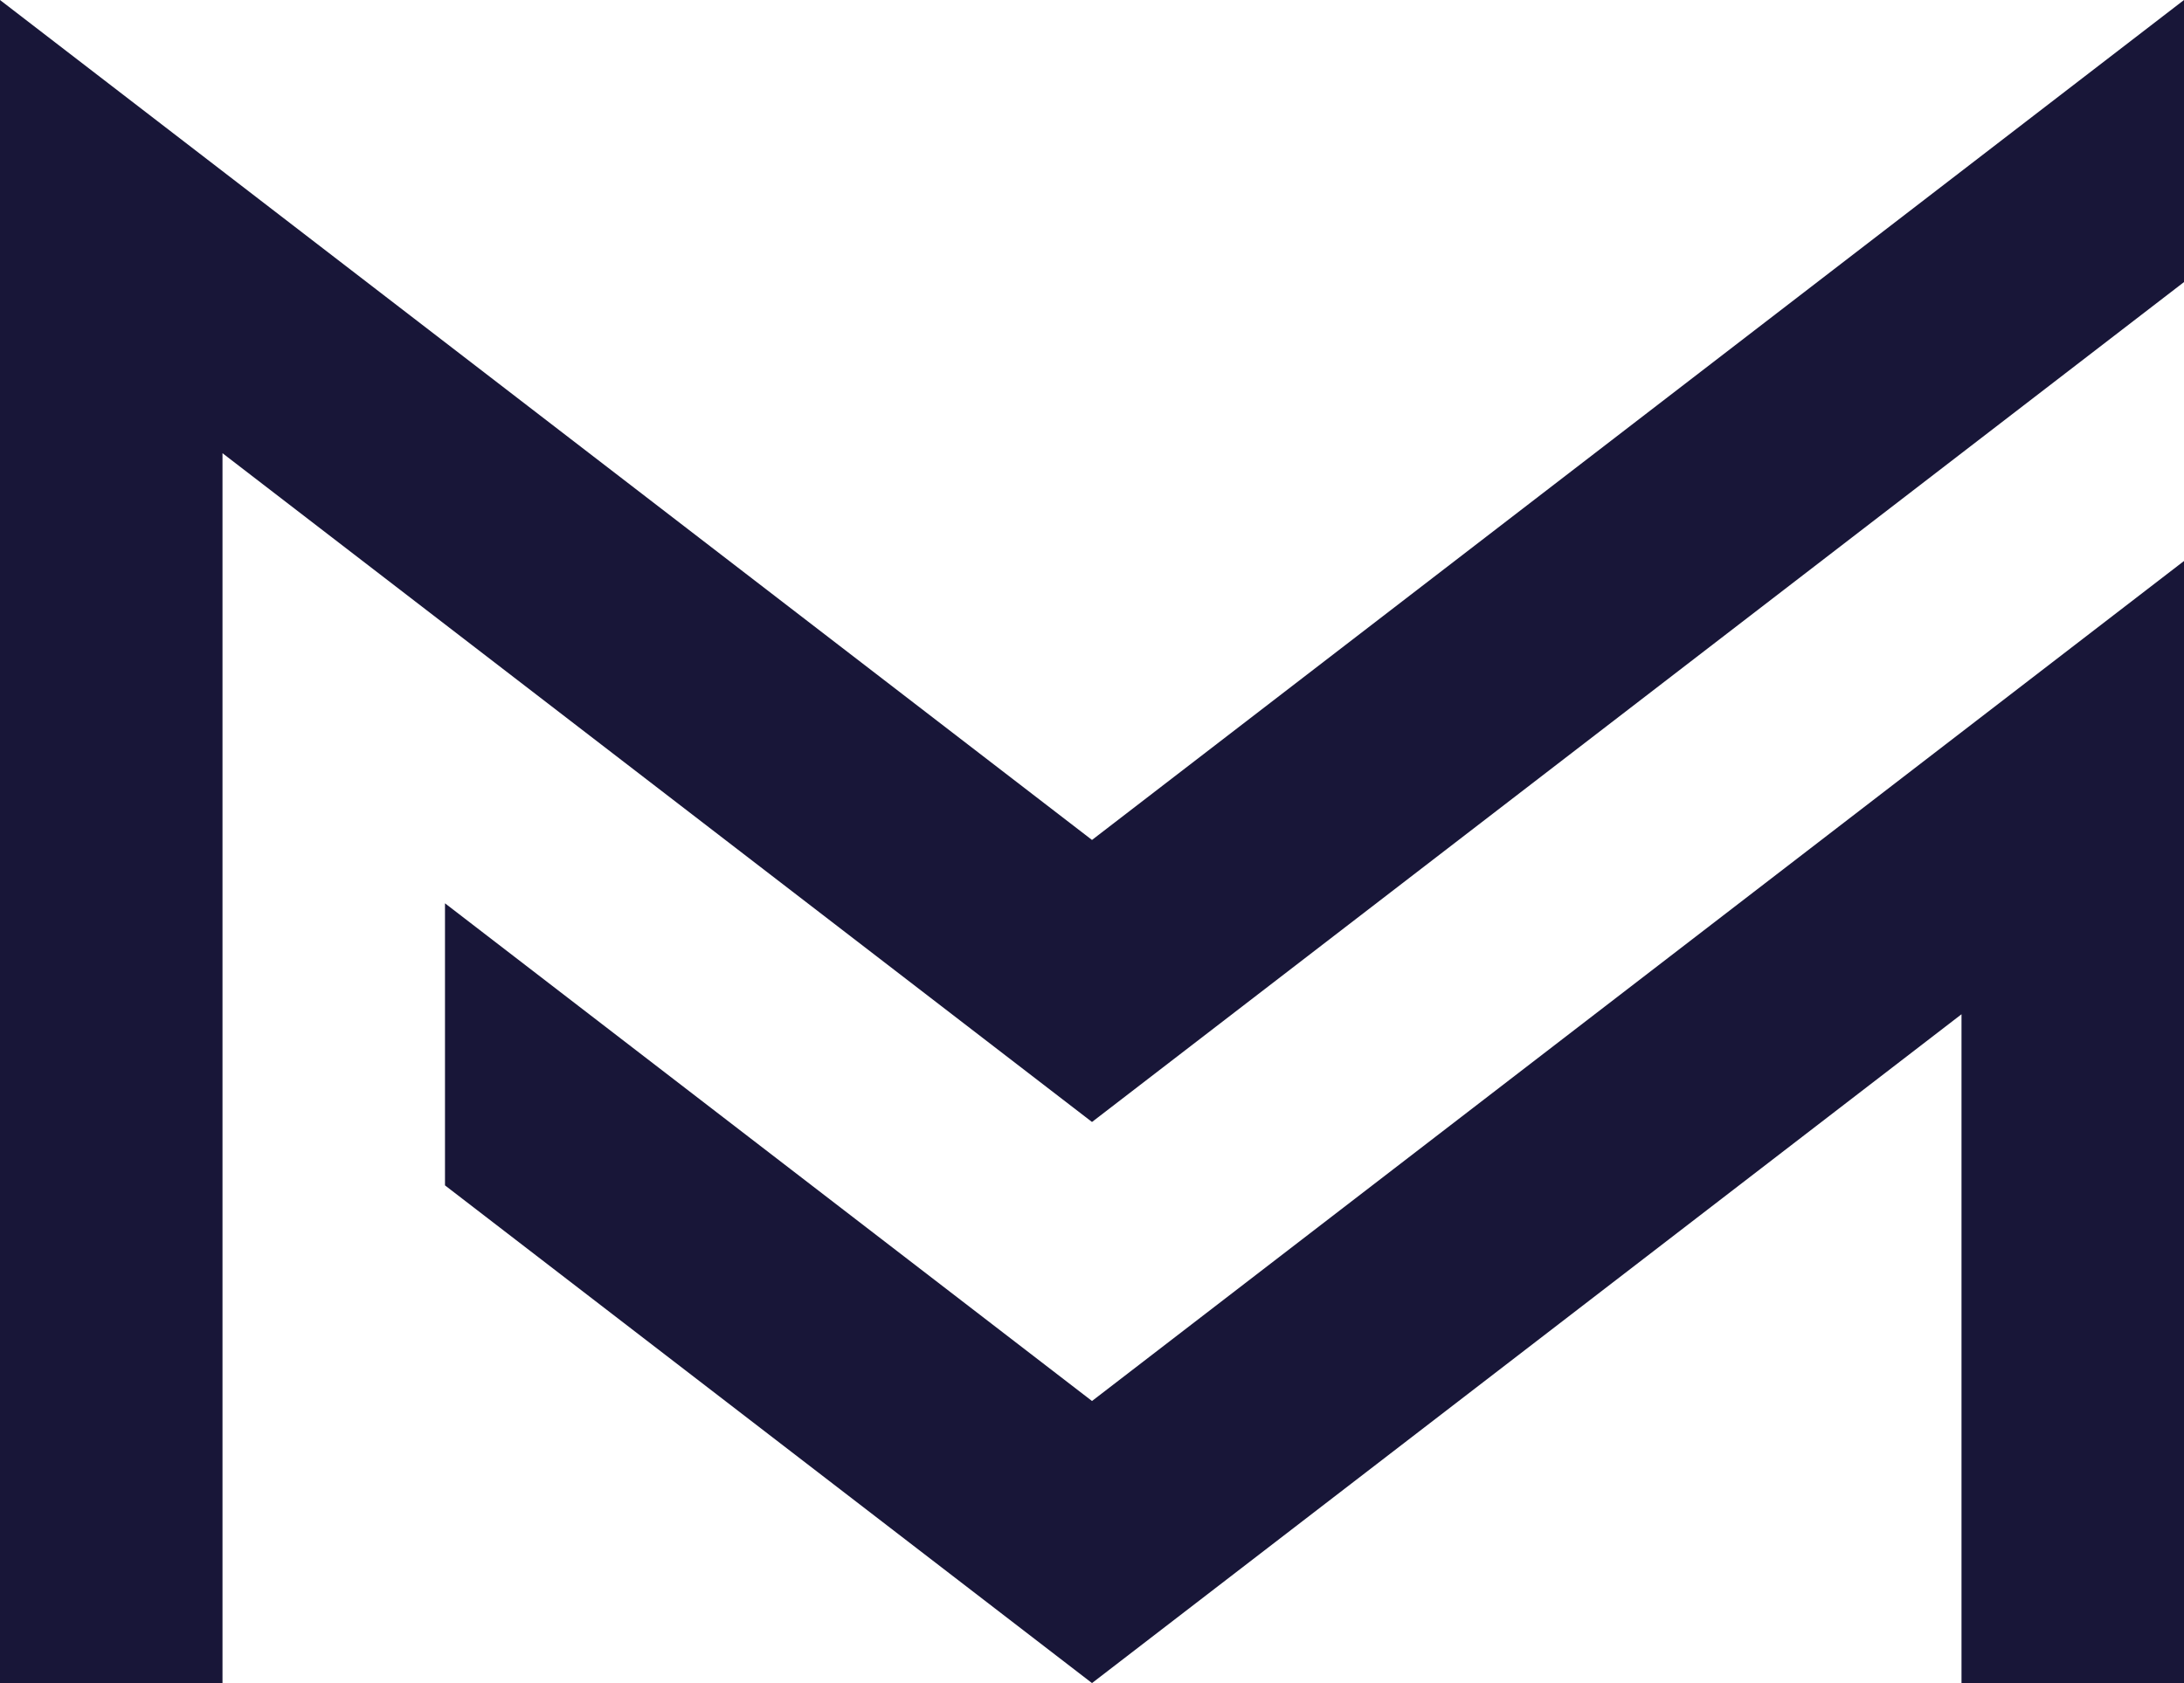 <?xml version="1.0" encoding="utf-8"?>
<svg xmlns="http://www.w3.org/2000/svg" fill="none" height="100%" overflow="visible" preserveAspectRatio="none" style="display: block;" viewBox="0 0 48 37" width="100%">
<g id="Vector">
<path d="M9.78 19.858V26.059L24 37L43.11 22.297V37H48V12.333L24 30.799L9.78 19.858Z" fill="#181638"/>
<path d="M24 18.465L0 0V37H4.89V9.963L24 24.665L48 6.201V0" fill="#181638"/>
</g>
</svg>
